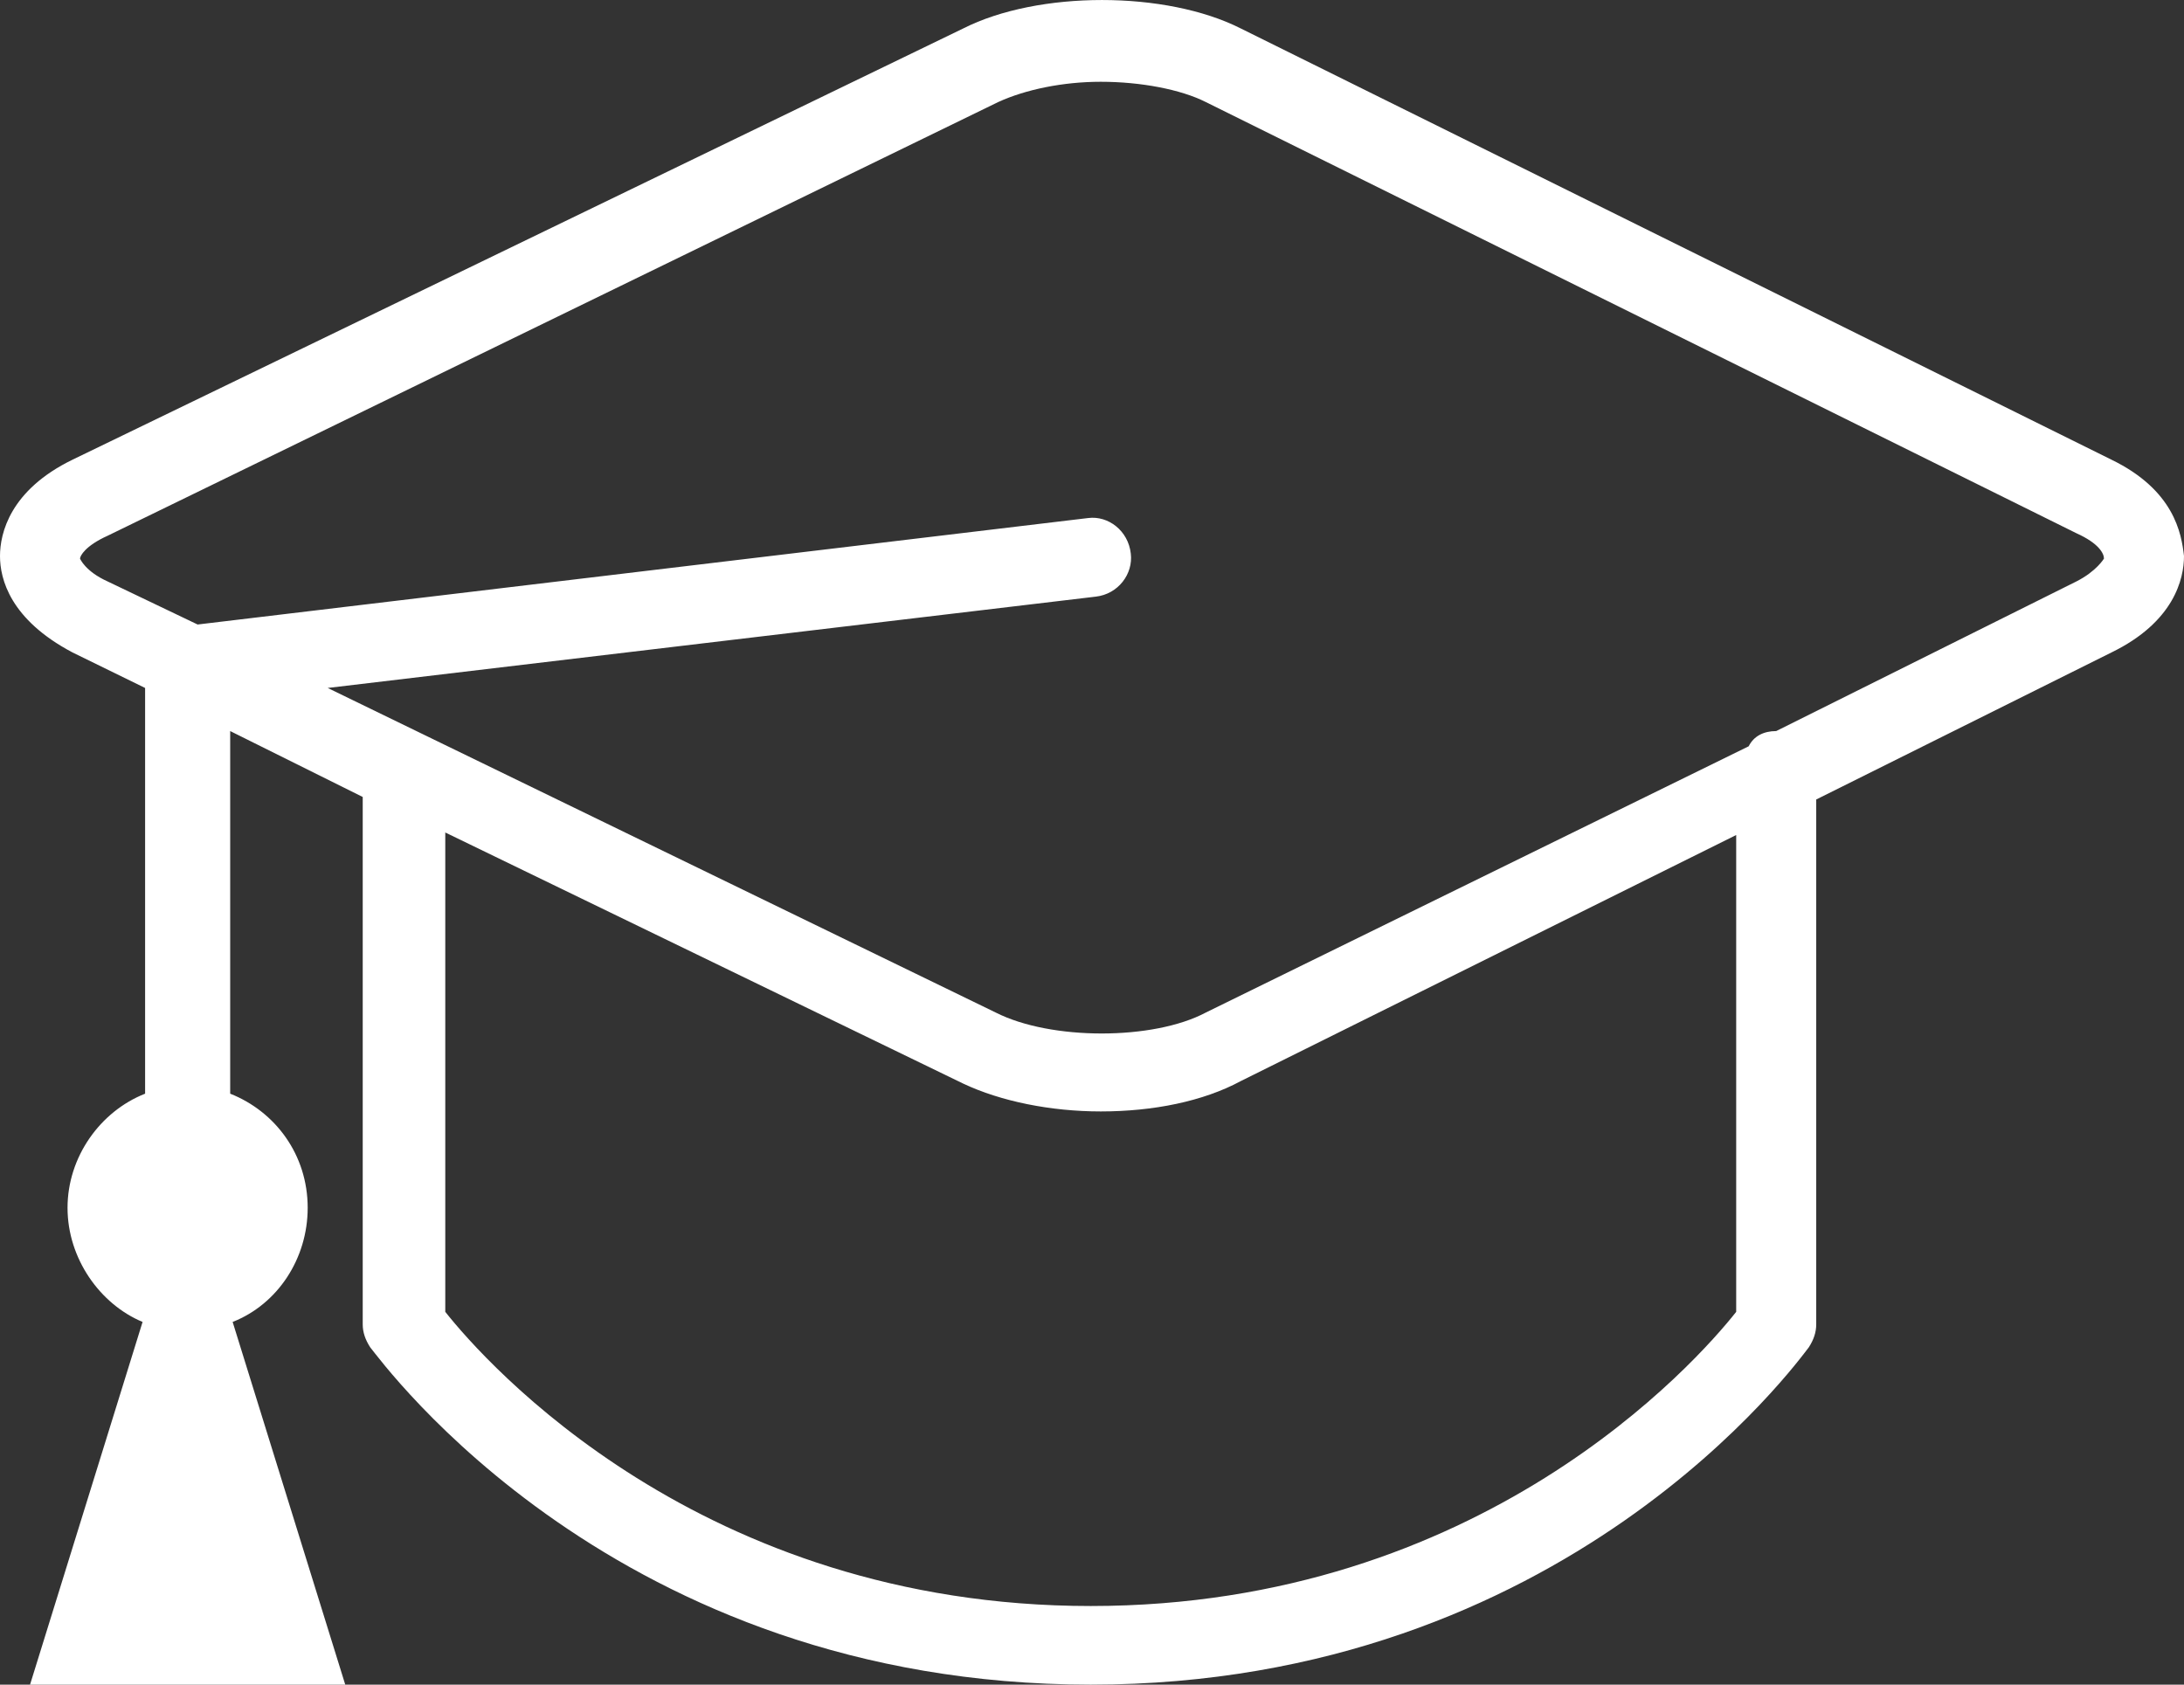 <?xml version="1.0" encoding="UTF-8"?>
<svg xmlns="http://www.w3.org/2000/svg" xmlns:xlink="http://www.w3.org/1999/xlink" width="31.111px" height="24px" viewBox="0 0 31.111 24" version="1.1">
  <rect x="0" y="0" width="31.111" height="24" fill="#333333" stroke="none"/>
  <g id="Page-1" stroke="none" stroke-width="1" fill="none" fill-rule="evenodd">
    <g id="Desktop-HD" transform="translate(-309, -60)" fill="#FFFFFF" fill-rule="nonzero">
      <g id="Shape-3" transform="translate(309, 60)">
        <path d="M30.078,6.549 L17.676,0.406 C16.607,-0.135 14.789,-0.135 13.72,0.406 L1.033,6.549 C0.143,6.982 0,7.597 0,7.922 C0,8.247 0.143,8.825 1.033,9.295 L2.067,9.801 L2.067,15.581 C1.425,15.834 0.962,16.485 0.962,17.207 C0.962,17.93 1.425,18.58 2.031,18.833 L0.428,24 L4.918,24 L3.314,18.833 C3.956,18.58 4.383,17.93 4.383,17.207 C4.383,16.449 3.92,15.834 3.279,15.581 L3.279,10.415 L5.167,11.354 L5.167,18.869 C5.167,18.978 5.203,19.086 5.274,19.195 C5.452,19.411 8.767,24 15.538,24 C22.309,24 25.623,19.375 25.766,19.195 C25.837,19.086 25.872,18.978 25.872,18.869 L25.872,11.39 L30.078,9.295 C30.969,8.861 31.111,8.247 31.111,7.922 C31.075,7.597 30.969,6.982 30.078,6.549 Z M24.732,18.689 C24.162,19.411 21.097,22.88 15.538,22.88 C9.978,22.88 6.914,19.411 6.343,18.689 L6.343,11.86 L13.72,15.437 C14.255,15.69 14.968,15.834 15.68,15.834 C16.429,15.834 17.141,15.69 17.676,15.401 L24.732,11.896 L24.732,18.689 Z M29.579,8.283 L25.302,10.415 C25.124,10.415 24.982,10.487 24.91,10.632 L17.177,14.425 C16.429,14.823 14.968,14.823 14.184,14.425 L4.668,9.801 L15.609,8.5 C15.93,8.464 16.144,8.175 16.108,7.886 C16.072,7.56 15.787,7.344 15.502,7.38 L2.815,8.897 L1.532,8.283 C1.212,8.139 1.14,7.958 1.14,7.958 C1.14,7.922 1.212,7.777 1.532,7.633 L14.219,1.454 C14.611,1.274 15.146,1.165 15.68,1.165 C16.25,1.165 16.821,1.274 17.177,1.454 L29.579,7.597 C29.899,7.741 29.971,7.886 29.971,7.958 C29.971,7.958 29.864,8.139 29.579,8.283 Z" id="Shape"></path>
      </g>
    </g>
  </g>
</svg>
